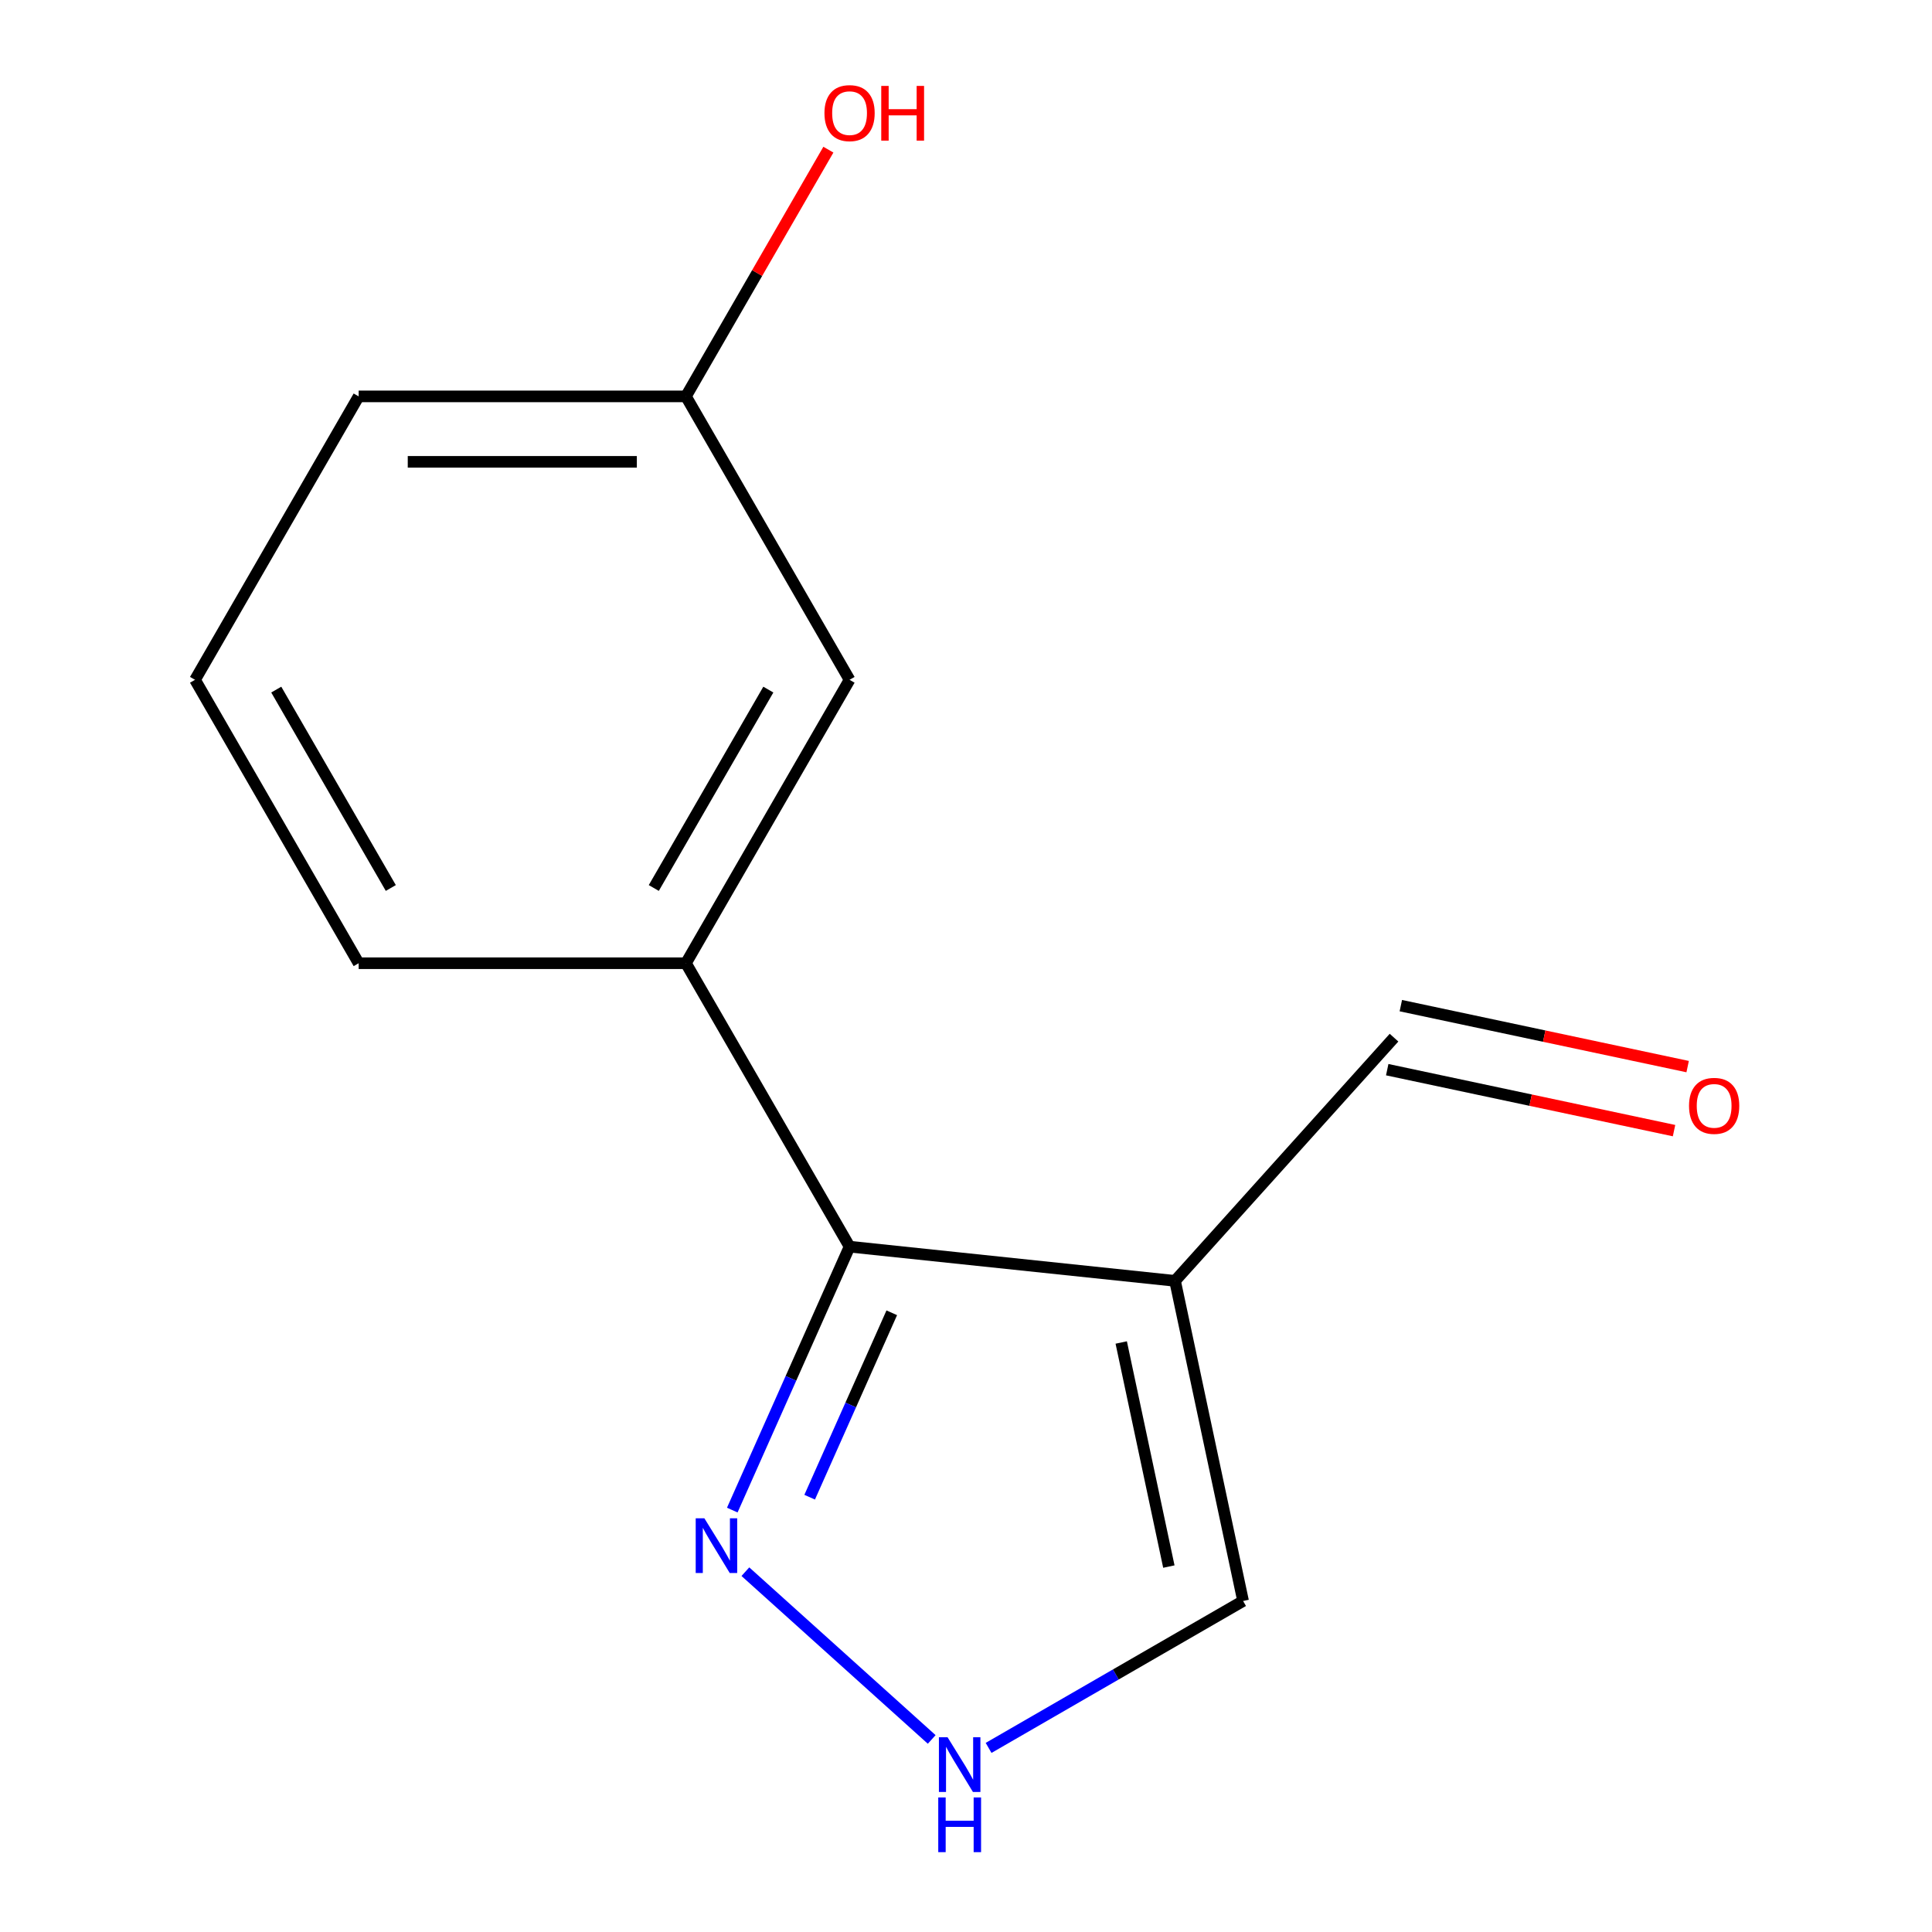 <?xml version='1.0' encoding='iso-8859-1'?>
<svg version='1.1' baseProfile='full'
              xmlns='http://www.w3.org/2000/svg'
                      xmlns:rdkit='http://www.rdkit.org/xml'
                      xmlns:xlink='http://www.w3.org/1999/xlink'
                  xml:space='preserve'
width='1000px' height='1000px' viewBox='0 0 1000 1000'>
<!-- END OF HEADER -->
<rect style='opacity:1.0;fill:#FFFFFF;stroke:none' width='1000' height='1000' x='0' y='0'> </rect>
<path class='bond-0' d='M 608.199,662.972 L 439.734,645.266' style='fill:none;fill-rule:evenodd;stroke:#000000;stroke-width:6px;stroke-linecap:butt;stroke-linejoin:miter;stroke-opacity:1' />
<path class='bond-4' d='M 608.199,662.972 L 643.418,828.664' style='fill:none;fill-rule:evenodd;stroke:#000000;stroke-width:6px;stroke-linecap:butt;stroke-linejoin:miter;stroke-opacity:1' />
<path class='bond-4' d='M 580.344,694.87 L 604.997,810.854' style='fill:none;fill-rule:evenodd;stroke:#000000;stroke-width:6px;stroke-linecap:butt;stroke-linejoin:miter;stroke-opacity:1' />
<path class='bond-6' d='M 608.199,662.972 L 721.545,537.089' style='fill:none;fill-rule:evenodd;stroke:#000000;stroke-width:6px;stroke-linecap:butt;stroke-linejoin:miter;stroke-opacity:1' />
<path class='bond-1' d='M 439.734,645.266 L 409.379,713.443' style='fill:none;fill-rule:evenodd;stroke:#000000;stroke-width:6px;stroke-linecap:butt;stroke-linejoin:miter;stroke-opacity:1' />
<path class='bond-1' d='M 409.379,713.443 L 379.025,781.62' style='fill:none;fill-rule:evenodd;stroke:#0000FF;stroke-width:6px;stroke-linecap:butt;stroke-linejoin:miter;stroke-opacity:1' />
<path class='bond-1' d='M 461.577,679.499 L 440.329,727.223' style='fill:none;fill-rule:evenodd;stroke:#000000;stroke-width:6px;stroke-linecap:butt;stroke-linejoin:miter;stroke-opacity:1' />
<path class='bond-1' d='M 440.329,727.223 L 419.081,774.946' style='fill:none;fill-rule:evenodd;stroke:#0000FF;stroke-width:6px;stroke-linecap:butt;stroke-linejoin:miter;stroke-opacity:1' />
<path class='bond-3' d='M 439.734,645.266 L 355.037,498.567' style='fill:none;fill-rule:evenodd;stroke:#000000;stroke-width:6px;stroke-linecap:butt;stroke-linejoin:miter;stroke-opacity:1' />
<path class='bond-13' d='M 385.81,813.498 L 482.248,900.331' style='fill:none;fill-rule:evenodd;stroke:#0000FF;stroke-width:6px;stroke-linecap:butt;stroke-linejoin:miter;stroke-opacity:1' />
<path class='bond-2' d='M 511.694,904.715 L 577.556,866.69' style='fill:none;fill-rule:evenodd;stroke:#0000FF;stroke-width:6px;stroke-linecap:butt;stroke-linejoin:miter;stroke-opacity:1' />
<path class='bond-2' d='M 577.556,866.69 L 643.418,828.664' style='fill:none;fill-rule:evenodd;stroke:#000000;stroke-width:6px;stroke-linecap:butt;stroke-linejoin:miter;stroke-opacity:1' />
<path class='bond-5' d='M 355.037,498.567 L 439.734,351.868' style='fill:none;fill-rule:evenodd;stroke:#000000;stroke-width:6px;stroke-linecap:butt;stroke-linejoin:miter;stroke-opacity:1' />
<path class='bond-5' d='M 338.402,459.623 L 397.689,356.934' style='fill:none;fill-rule:evenodd;stroke:#000000;stroke-width:6px;stroke-linecap:butt;stroke-linejoin:miter;stroke-opacity:1' />
<path class='bond-10' d='M 355.037,498.567 L 185.644,498.567' style='fill:none;fill-rule:evenodd;stroke:#000000;stroke-width:6px;stroke-linecap:butt;stroke-linejoin:miter;stroke-opacity:1' />
<path class='bond-8' d='M 439.734,351.868 L 355.037,205.169' style='fill:none;fill-rule:evenodd;stroke:#000000;stroke-width:6px;stroke-linecap:butt;stroke-linejoin:miter;stroke-opacity:1' />
<path class='bond-7' d='M 718.024,553.658 L 792.252,569.436' style='fill:none;fill-rule:evenodd;stroke:#000000;stroke-width:6px;stroke-linecap:butt;stroke-linejoin:miter;stroke-opacity:1' />
<path class='bond-7' d='M 792.252,569.436 L 866.481,585.213' style='fill:none;fill-rule:evenodd;stroke:#FF0000;stroke-width:6px;stroke-linecap:butt;stroke-linejoin:miter;stroke-opacity:1' />
<path class='bond-7' d='M 725.067,520.519 L 799.296,536.297' style='fill:none;fill-rule:evenodd;stroke:#000000;stroke-width:6px;stroke-linecap:butt;stroke-linejoin:miter;stroke-opacity:1' />
<path class='bond-7' d='M 799.296,536.297 L 873.524,552.075' style='fill:none;fill-rule:evenodd;stroke:#FF0000;stroke-width:6px;stroke-linecap:butt;stroke-linejoin:miter;stroke-opacity:1' />
<path class='bond-9' d='M 355.037,205.169 L 391.902,141.317' style='fill:none;fill-rule:evenodd;stroke:#000000;stroke-width:6px;stroke-linecap:butt;stroke-linejoin:miter;stroke-opacity:1' />
<path class='bond-9' d='M 391.902,141.317 L 428.767,77.465' style='fill:none;fill-rule:evenodd;stroke:#FF0000;stroke-width:6px;stroke-linecap:butt;stroke-linejoin:miter;stroke-opacity:1' />
<path class='bond-14' d='M 355.037,205.169 L 185.644,205.169' style='fill:none;fill-rule:evenodd;stroke:#000000;stroke-width:6px;stroke-linecap:butt;stroke-linejoin:miter;stroke-opacity:1' />
<path class='bond-14' d='M 329.628,239.048 L 211.053,239.048' style='fill:none;fill-rule:evenodd;stroke:#000000;stroke-width:6px;stroke-linecap:butt;stroke-linejoin:miter;stroke-opacity:1' />
<path class='bond-11' d='M 185.644,498.567 L 100.947,351.868' style='fill:none;fill-rule:evenodd;stroke:#000000;stroke-width:6px;stroke-linecap:butt;stroke-linejoin:miter;stroke-opacity:1' />
<path class='bond-11' d='M 202.279,459.623 L 142.991,356.934' style='fill:none;fill-rule:evenodd;stroke:#000000;stroke-width:6px;stroke-linecap:butt;stroke-linejoin:miter;stroke-opacity:1' />
<path class='bond-12' d='M 100.947,351.868 L 185.644,205.169' style='fill:none;fill-rule:evenodd;stroke:#000000;stroke-width:6px;stroke-linecap:butt;stroke-linejoin:miter;stroke-opacity:1' />
<path  class='atom-2' d='M 364.575 785.855
L 373.855 800.855
Q 374.775 802.335, 376.255 805.015
Q 377.735 807.695, 377.815 807.855
L 377.815 785.855
L 381.575 785.855
L 381.575 814.175
L 377.695 814.175
L 367.735 797.775
Q 366.575 795.855, 365.335 793.655
Q 364.135 791.455, 363.775 790.775
L 363.775 814.175
L 360.095 814.175
L 360.095 785.855
L 364.575 785.855
' fill='#0000FF'/>
<path  class='atom-3' d='M 490.459 899.201
L 499.739 914.201
Q 500.659 915.681, 502.139 918.361
Q 503.619 921.041, 503.699 921.201
L 503.699 899.201
L 507.459 899.201
L 507.459 927.521
L 503.579 927.521
L 493.619 911.121
Q 492.459 909.201, 491.219 907.001
Q 490.019 904.801, 489.659 904.121
L 489.659 927.521
L 485.979 927.521
L 485.979 899.201
L 490.459 899.201
' fill='#0000FF'/>
<path  class='atom-3' d='M 485.639 930.353
L 489.479 930.353
L 489.479 942.393
L 503.959 942.393
L 503.959 930.353
L 507.799 930.353
L 507.799 958.673
L 503.959 958.673
L 503.959 945.593
L 489.479 945.593
L 489.479 958.673
L 485.639 958.673
L 485.639 930.353
' fill='#0000FF'/>
<path  class='atom-8' d='M 874.237 572.388
Q 874.237 565.588, 877.597 561.788
Q 880.957 557.988, 887.237 557.988
Q 893.517 557.988, 896.877 561.788
Q 900.237 565.588, 900.237 572.388
Q 900.237 579.268, 896.837 583.188
Q 893.437 587.068, 887.237 587.068
Q 880.997 587.068, 877.597 583.188
Q 874.237 579.308, 874.237 572.388
M 887.237 583.868
Q 891.557 583.868, 893.877 580.988
Q 896.237 578.068, 896.237 572.388
Q 896.237 566.828, 893.877 564.028
Q 891.557 561.188, 887.237 561.188
Q 882.917 561.188, 880.557 563.988
Q 878.237 566.788, 878.237 572.388
Q 878.237 578.108, 880.557 580.988
Q 882.917 583.868, 887.237 583.868
' fill='#FF0000'/>
<path  class='atom-10' d='M 426.734 58.55
Q 426.734 51.75, 430.094 47.95
Q 433.454 44.15, 439.734 44.15
Q 446.014 44.15, 449.374 47.95
Q 452.734 51.75, 452.734 58.55
Q 452.734 65.43, 449.334 69.35
Q 445.934 73.23, 439.734 73.23
Q 433.494 73.23, 430.094 69.35
Q 426.734 65.47, 426.734 58.55
M 439.734 70.03
Q 444.054 70.03, 446.374 67.15
Q 448.734 64.23, 448.734 58.55
Q 448.734 52.99, 446.374 50.19
Q 444.054 47.35, 439.734 47.35
Q 435.414 47.35, 433.054 50.15
Q 430.734 52.95, 430.734 58.55
Q 430.734 64.27, 433.054 67.15
Q 435.414 70.03, 439.734 70.03
' fill='#FF0000'/>
<path  class='atom-10' d='M 456.134 44.47
L 459.974 44.47
L 459.974 56.51
L 474.454 56.51
L 474.454 44.47
L 478.294 44.47
L 478.294 72.79
L 474.454 72.79
L 474.454 59.71
L 459.974 59.71
L 459.974 72.79
L 456.134 72.79
L 456.134 44.47
' fill='#FF0000'/>
</svg>
